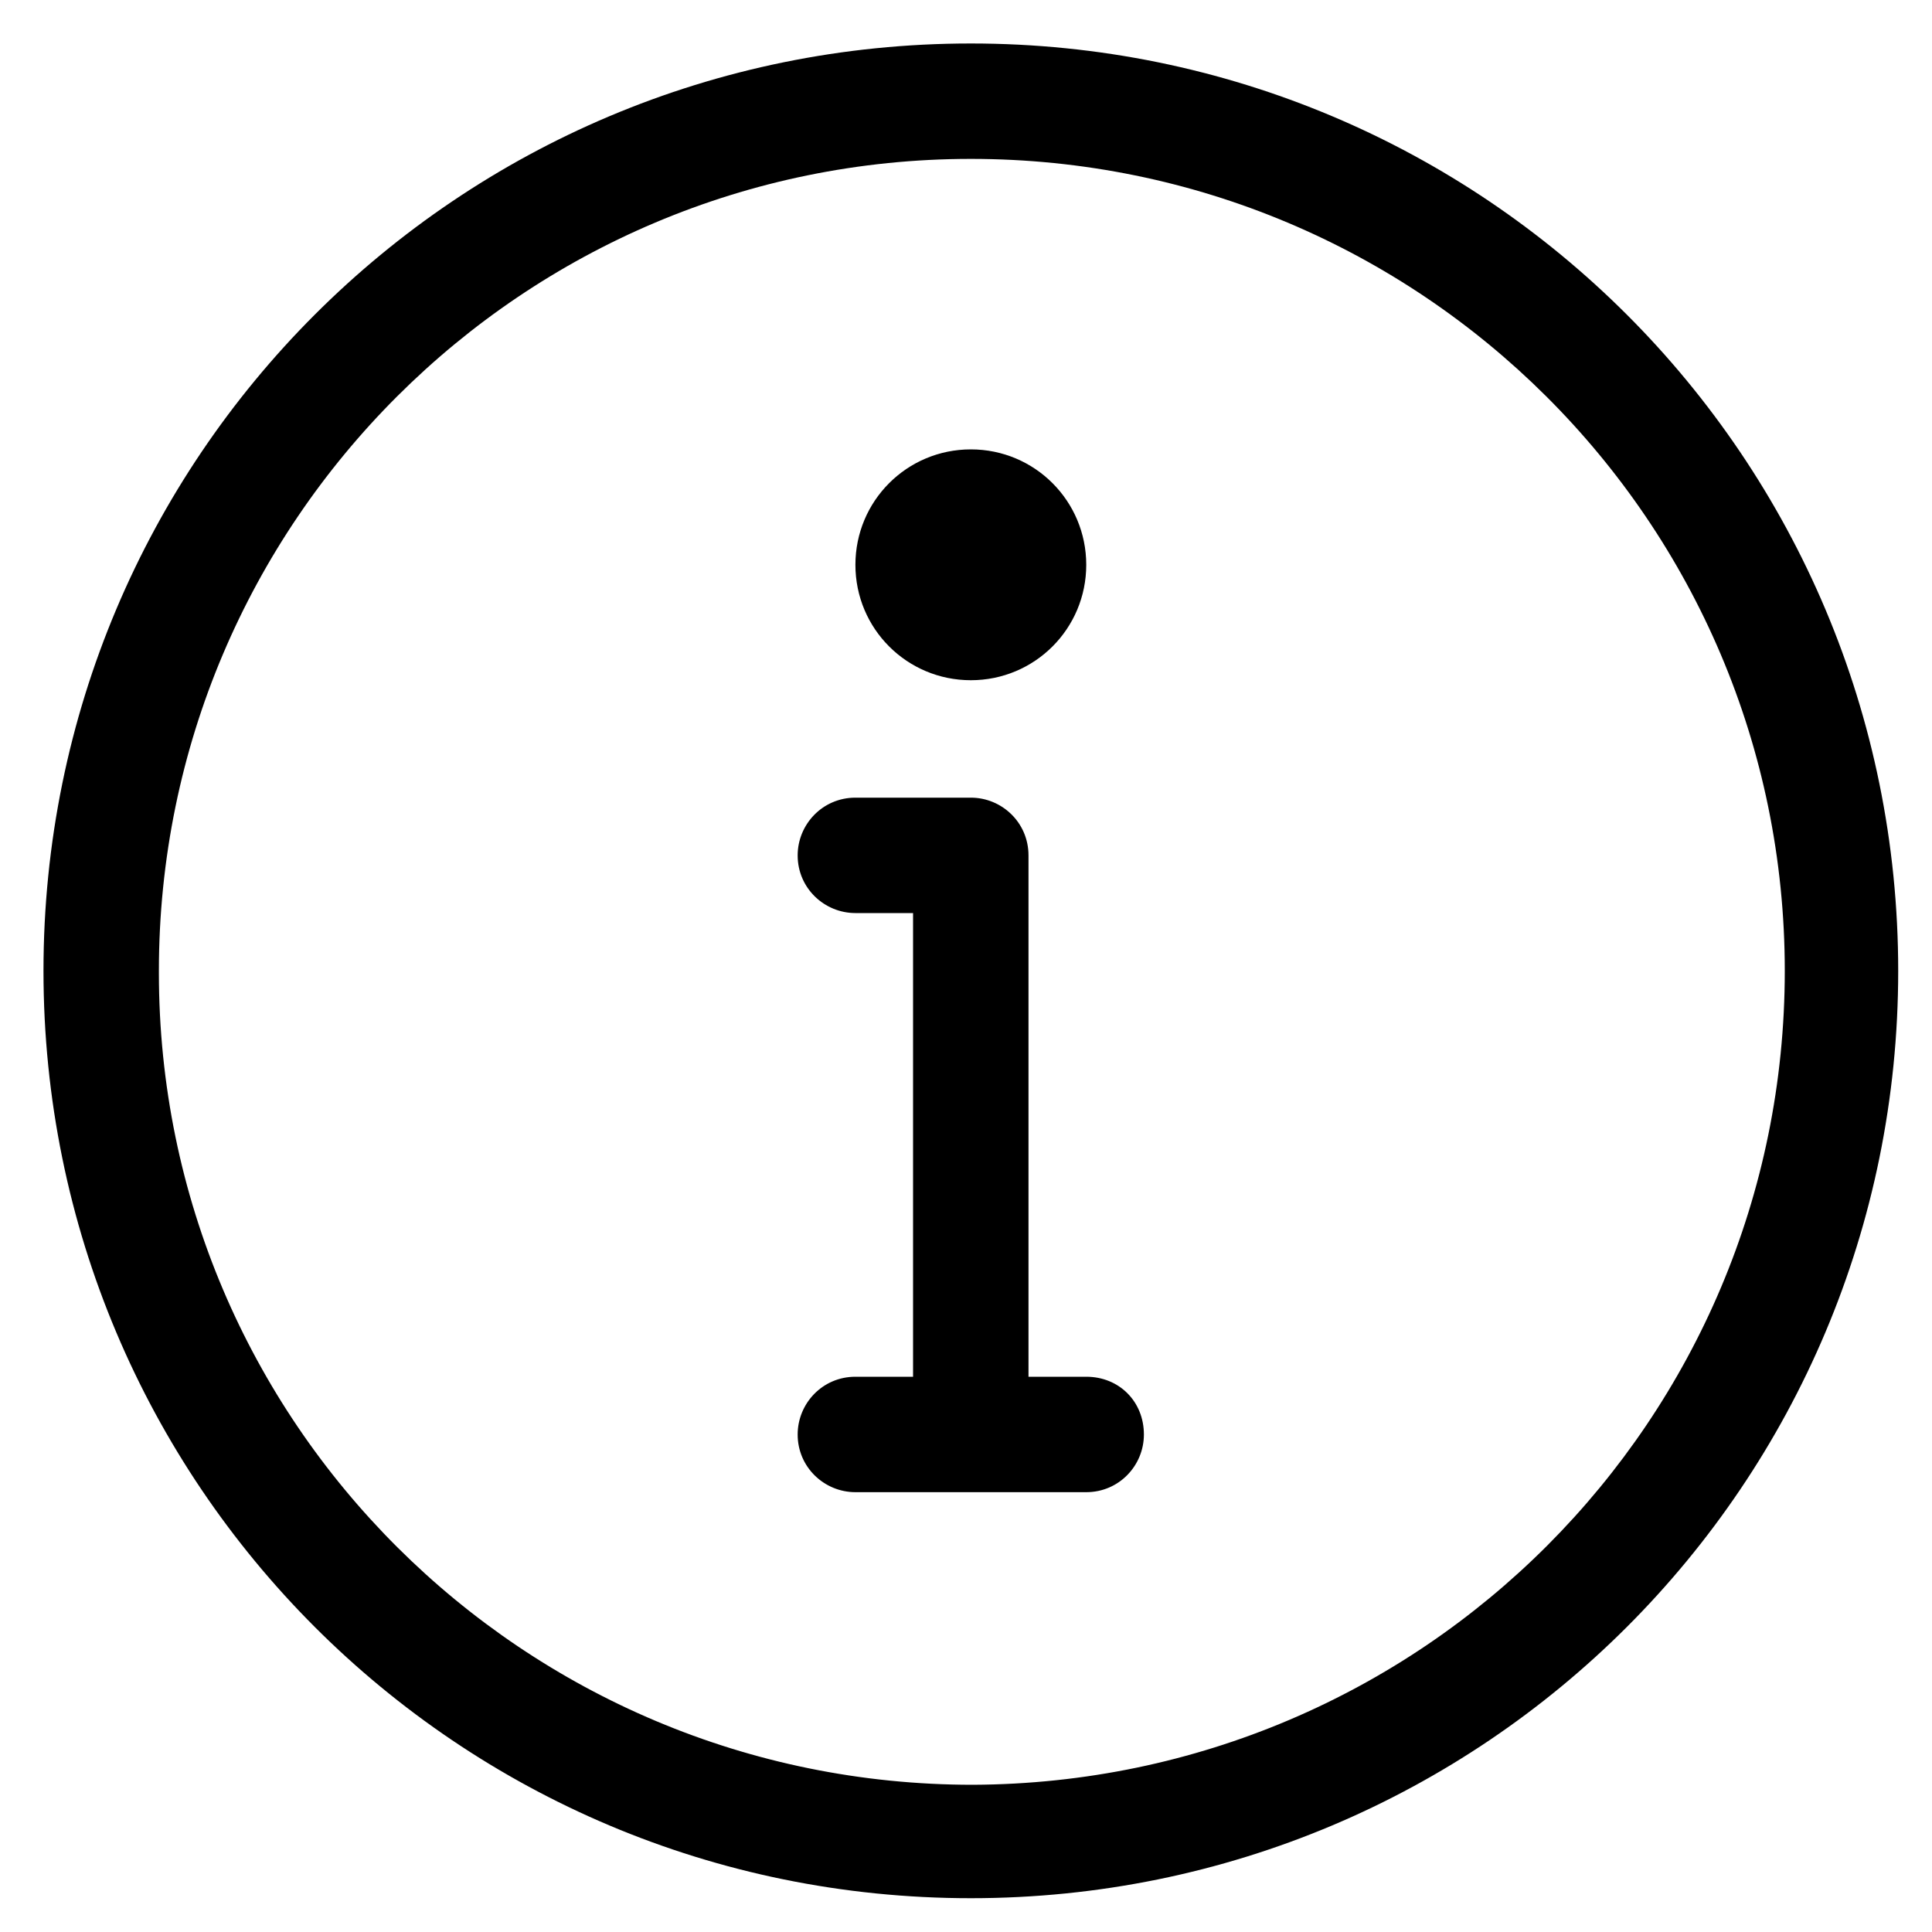 <svg xmlns="http://www.w3.org/2000/svg" xmlns:xlink="http://www.w3.org/1999/xlink" width="100" zoomAndPan="magnify" viewBox="0 0 75 75" height="100" preserveAspectRatio="xMidYMid meet" version="1.0"><defs><clipPath id="25d549ee6b"><path d="M 1.688 1.688 L 73.688 1.688 L 73.688 73.688 L 1.688 73.688 Z M 1.688 1.688 " clip-rule="nonzero"/></clipPath></defs><g clip-path="url(#25d549ee6b)"><path fill="#000000" d="M 39.926 33.207 C 39.926 33.207 39.926 33.285 39.926 33.285 C 39.926 33.207 39.926 33.207 39.926 33.207 Z M 73.688 37.688 C 73.688 57.605 57.605 73.688 37.688 73.688 C 17.766 73.688 1.688 57.605 1.688 37.688 C 1.688 17.766 17.766 1.688 37.688 1.688 C 57.605 1.688 73.688 17.766 73.688 37.688 Z M 69.285 37.688 C 69.285 20.246 55.125 6.168 37.688 6.168 C 20.324 6.168 6.168 20.246 6.168 37.688 C 6.168 37.688 6.168 37.766 6.168 37.766 C 6.168 55.207 20.324 69.285 37.766 69.285 C 55.207 69.207 69.285 55.125 69.285 37.688 Z M 37.688 26.406 C 40.168 26.406 42.168 24.406 42.168 21.926 C 42.168 19.445 40.168 17.445 37.688 17.445 C 35.207 17.445 33.207 19.445 33.207 21.926 C 33.207 24.406 35.207 26.406 37.688 26.406 Z M 42.168 53.445 L 39.926 53.445 L 39.926 33.367 C 39.926 33.367 39.926 33.285 39.926 33.285 C 39.926 33.285 39.926 33.207 39.926 33.207 C 39.926 33.207 39.926 33.285 39.926 33.285 C 39.926 33.285 39.926 33.207 39.926 33.207 C 39.926 31.926 38.887 30.965 37.688 30.965 L 33.207 30.965 C 31.926 30.965 30.965 32.008 30.965 33.207 C 30.965 34.484 32.008 35.445 33.207 35.445 L 35.445 35.445 L 35.445 53.445 L 33.207 53.445 C 31.926 53.445 30.965 54.484 30.965 55.688 C 30.965 56.965 32.008 57.926 33.207 57.926 L 42.168 57.926 C 43.445 57.926 44.406 56.887 44.406 55.688 C 44.406 54.406 43.445 53.445 42.168 53.445 Z M 42.168 53.445 " fill-opacity="1" fill-rule="nonzero"/></g></svg>